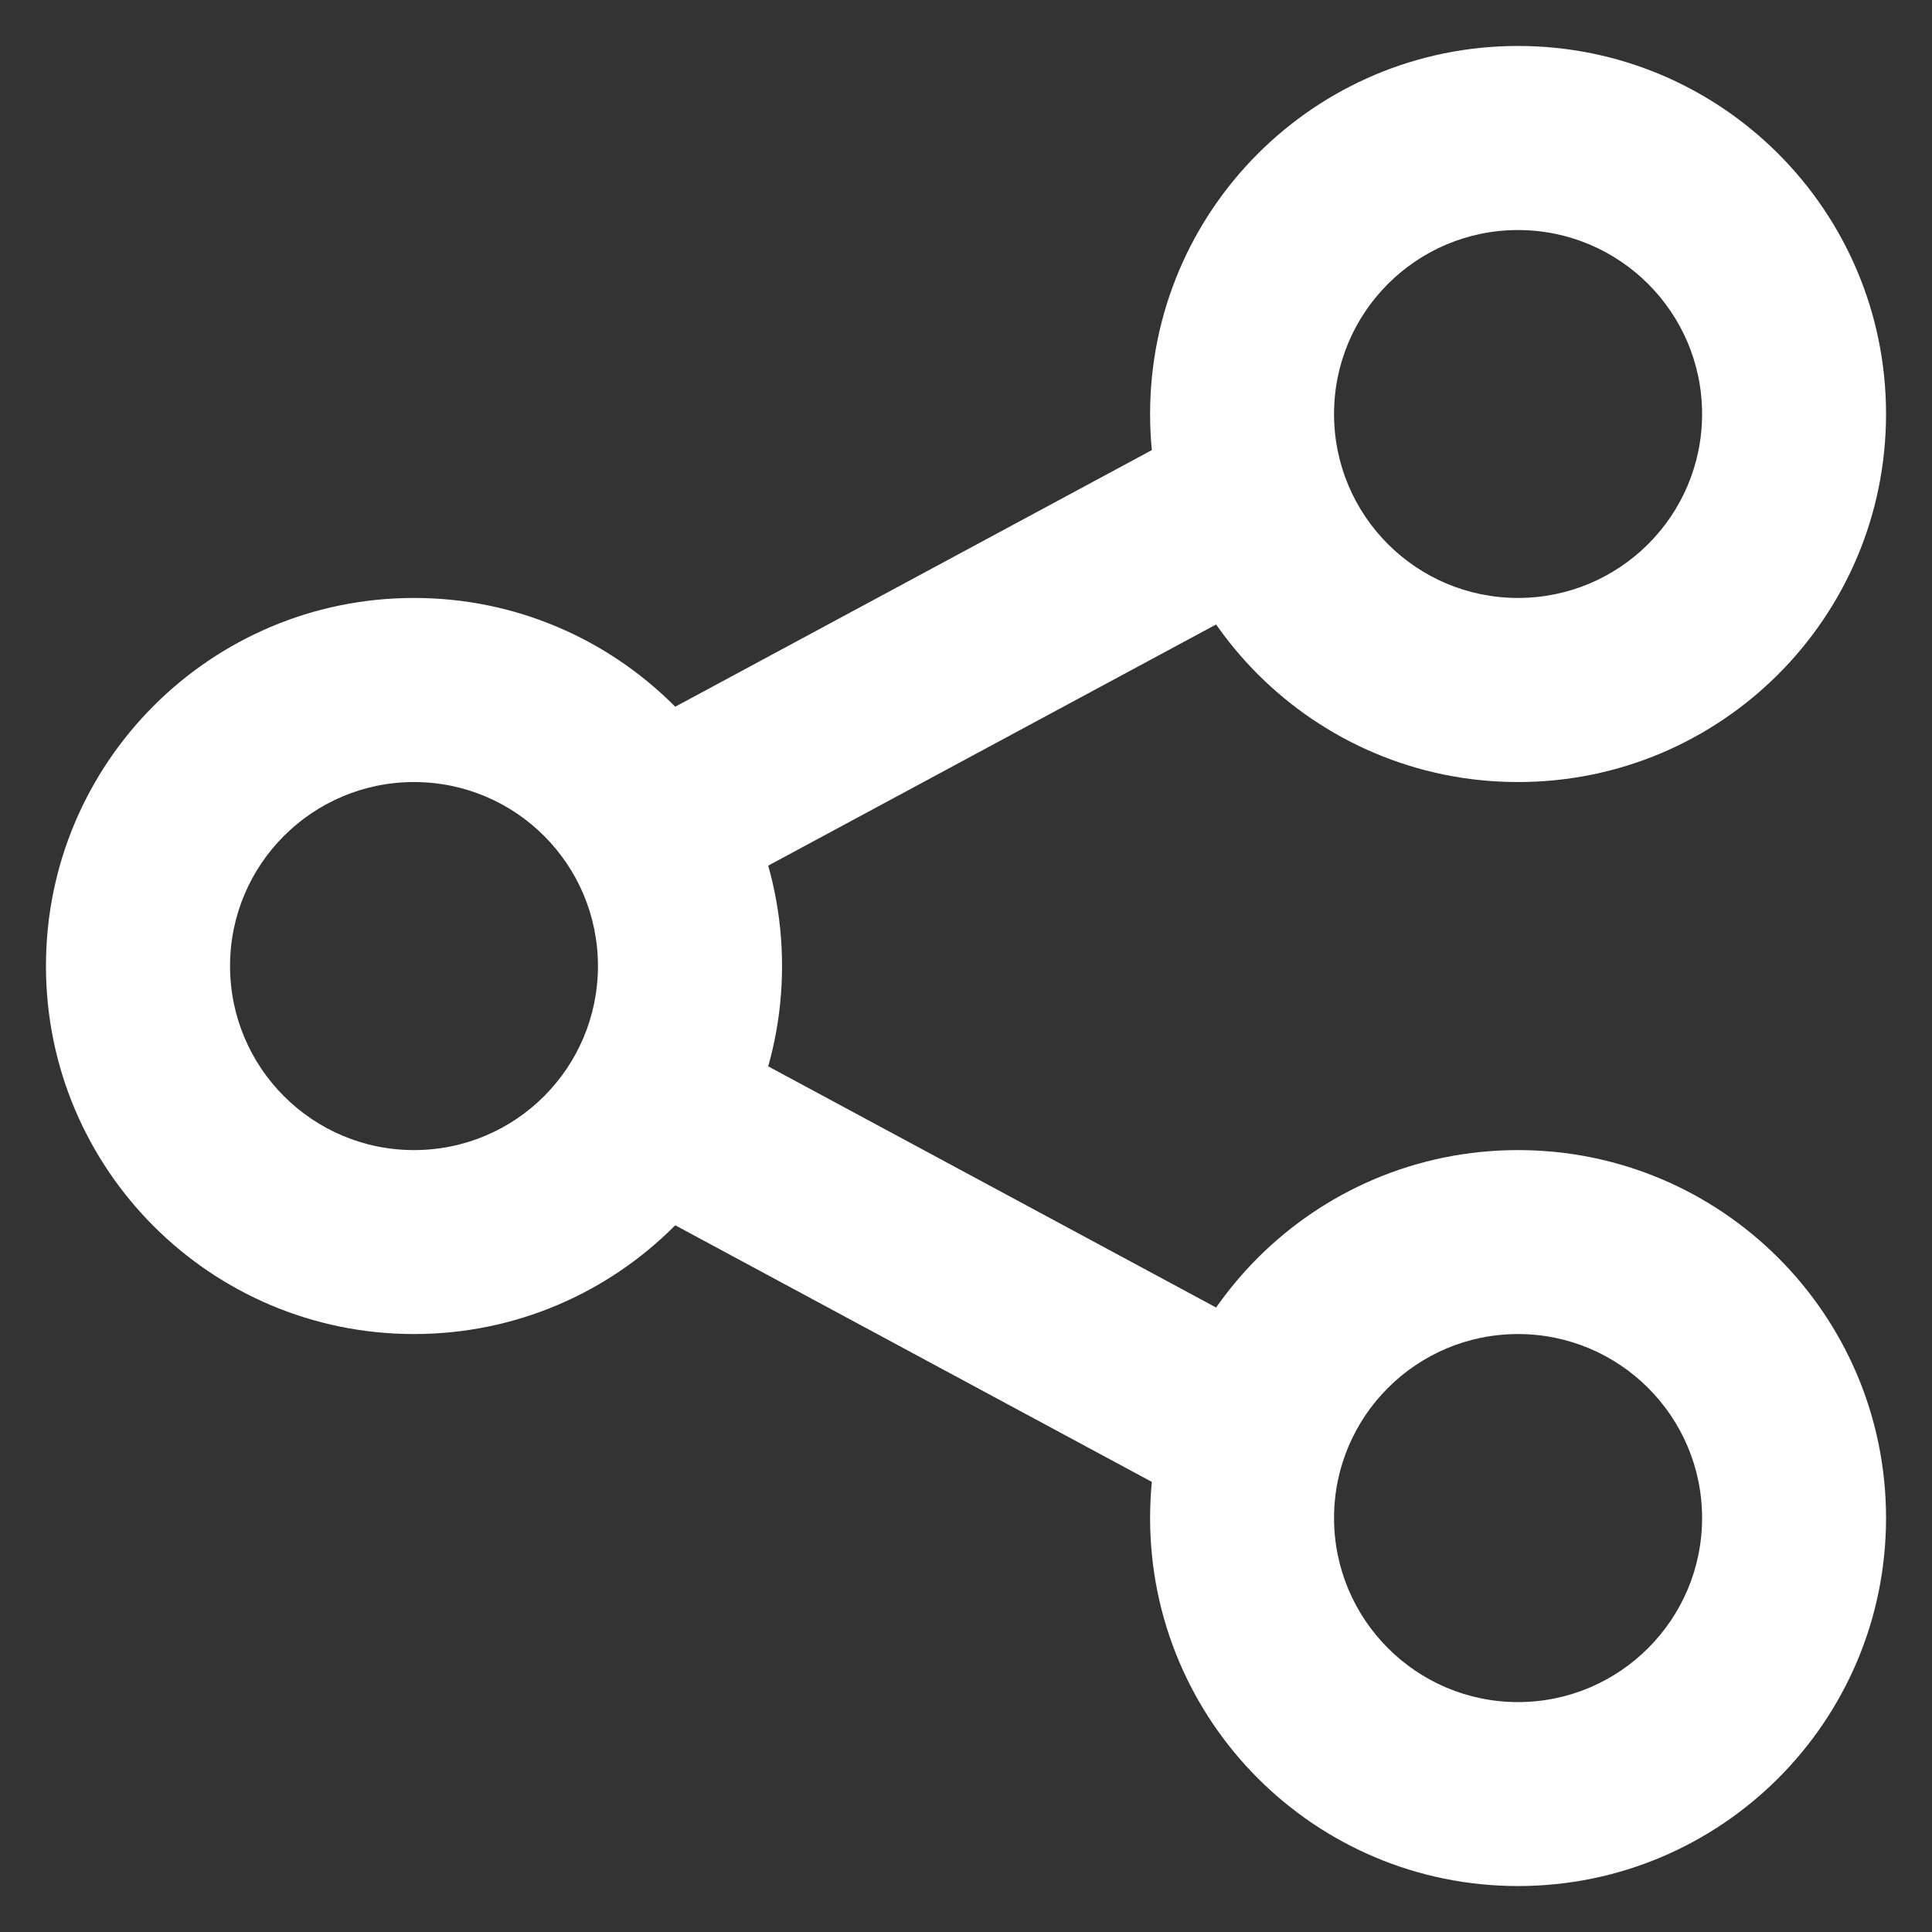<svg xmlns="http://www.w3.org/2000/svg" width="14" height="14" viewBox="0 0 14 14" fill="none"><rect x="0" y="0" width="14" height="14" fill="#333333" stroke="none"/><path fill-rule="evenodd" clip-rule="evenodd" d="M3 5.667C2.264 5.667 1.667 6.264 1.667 7C1.667 7.737 2.264 8.334 3 8.334C3.737 8.334 4.333 7.737 4.333 7C4.333 6.264 3.737 5.667 3 5.667ZM0.333 7C0.333 5.527 1.527 4.333 3 4.333C4.473 4.333 5.667 5.527 5.667 7C5.667 8.473 4.473 9.667 3 9.667C1.527 9.667 0.333 8.473 0.333 7Z" fill="white"></path><path fill-rule="evenodd" clip-rule="evenodd" d="M11 1.667C10.264 1.667 9.667 2.264 9.667 3C9.667 3.737 10.264 4.333 11 4.333C11.736 4.333 12.334 3.737 12.334 3C12.334 2.264 11.736 1.667 11 1.667ZM8.334 3C8.334 1.527 9.527 0.333 11 0.333C12.473 0.333 13.667 1.527 13.667 3C13.667 4.473 12.473 5.667 11 5.667C9.527 5.667 8.334 4.473 8.334 3Z" fill="white"></path><path fill-rule="evenodd" clip-rule="evenodd" d="M11 9.667C10.264 9.667 9.667 10.264 9.667 11C9.667 11.736 10.264 12.334 11 12.334C11.736 12.334 12.334 11.736 12.334 11C12.334 10.264 11.736 9.667 11 9.667ZM8.334 11C8.334 9.527 9.527 8.334 11 8.334C12.473 8.334 13.667 9.527 13.667 11C13.667 12.473 12.473 13.667 11 13.667C9.527 13.667 8.334 12.473 8.334 11Z" fill="white"></path><path fill-rule="evenodd" clip-rule="evenodd" d="M9.316 4.254L4.983 6.587L4.351 5.413L8.684 3.08L9.316 4.254Z" fill="white"></path><path fill-rule="evenodd" clip-rule="evenodd" d="M8.684 10.92L4.351 8.587L4.983 7.413L9.316 9.746L8.684 10.92Z" fill="white"></path></svg>